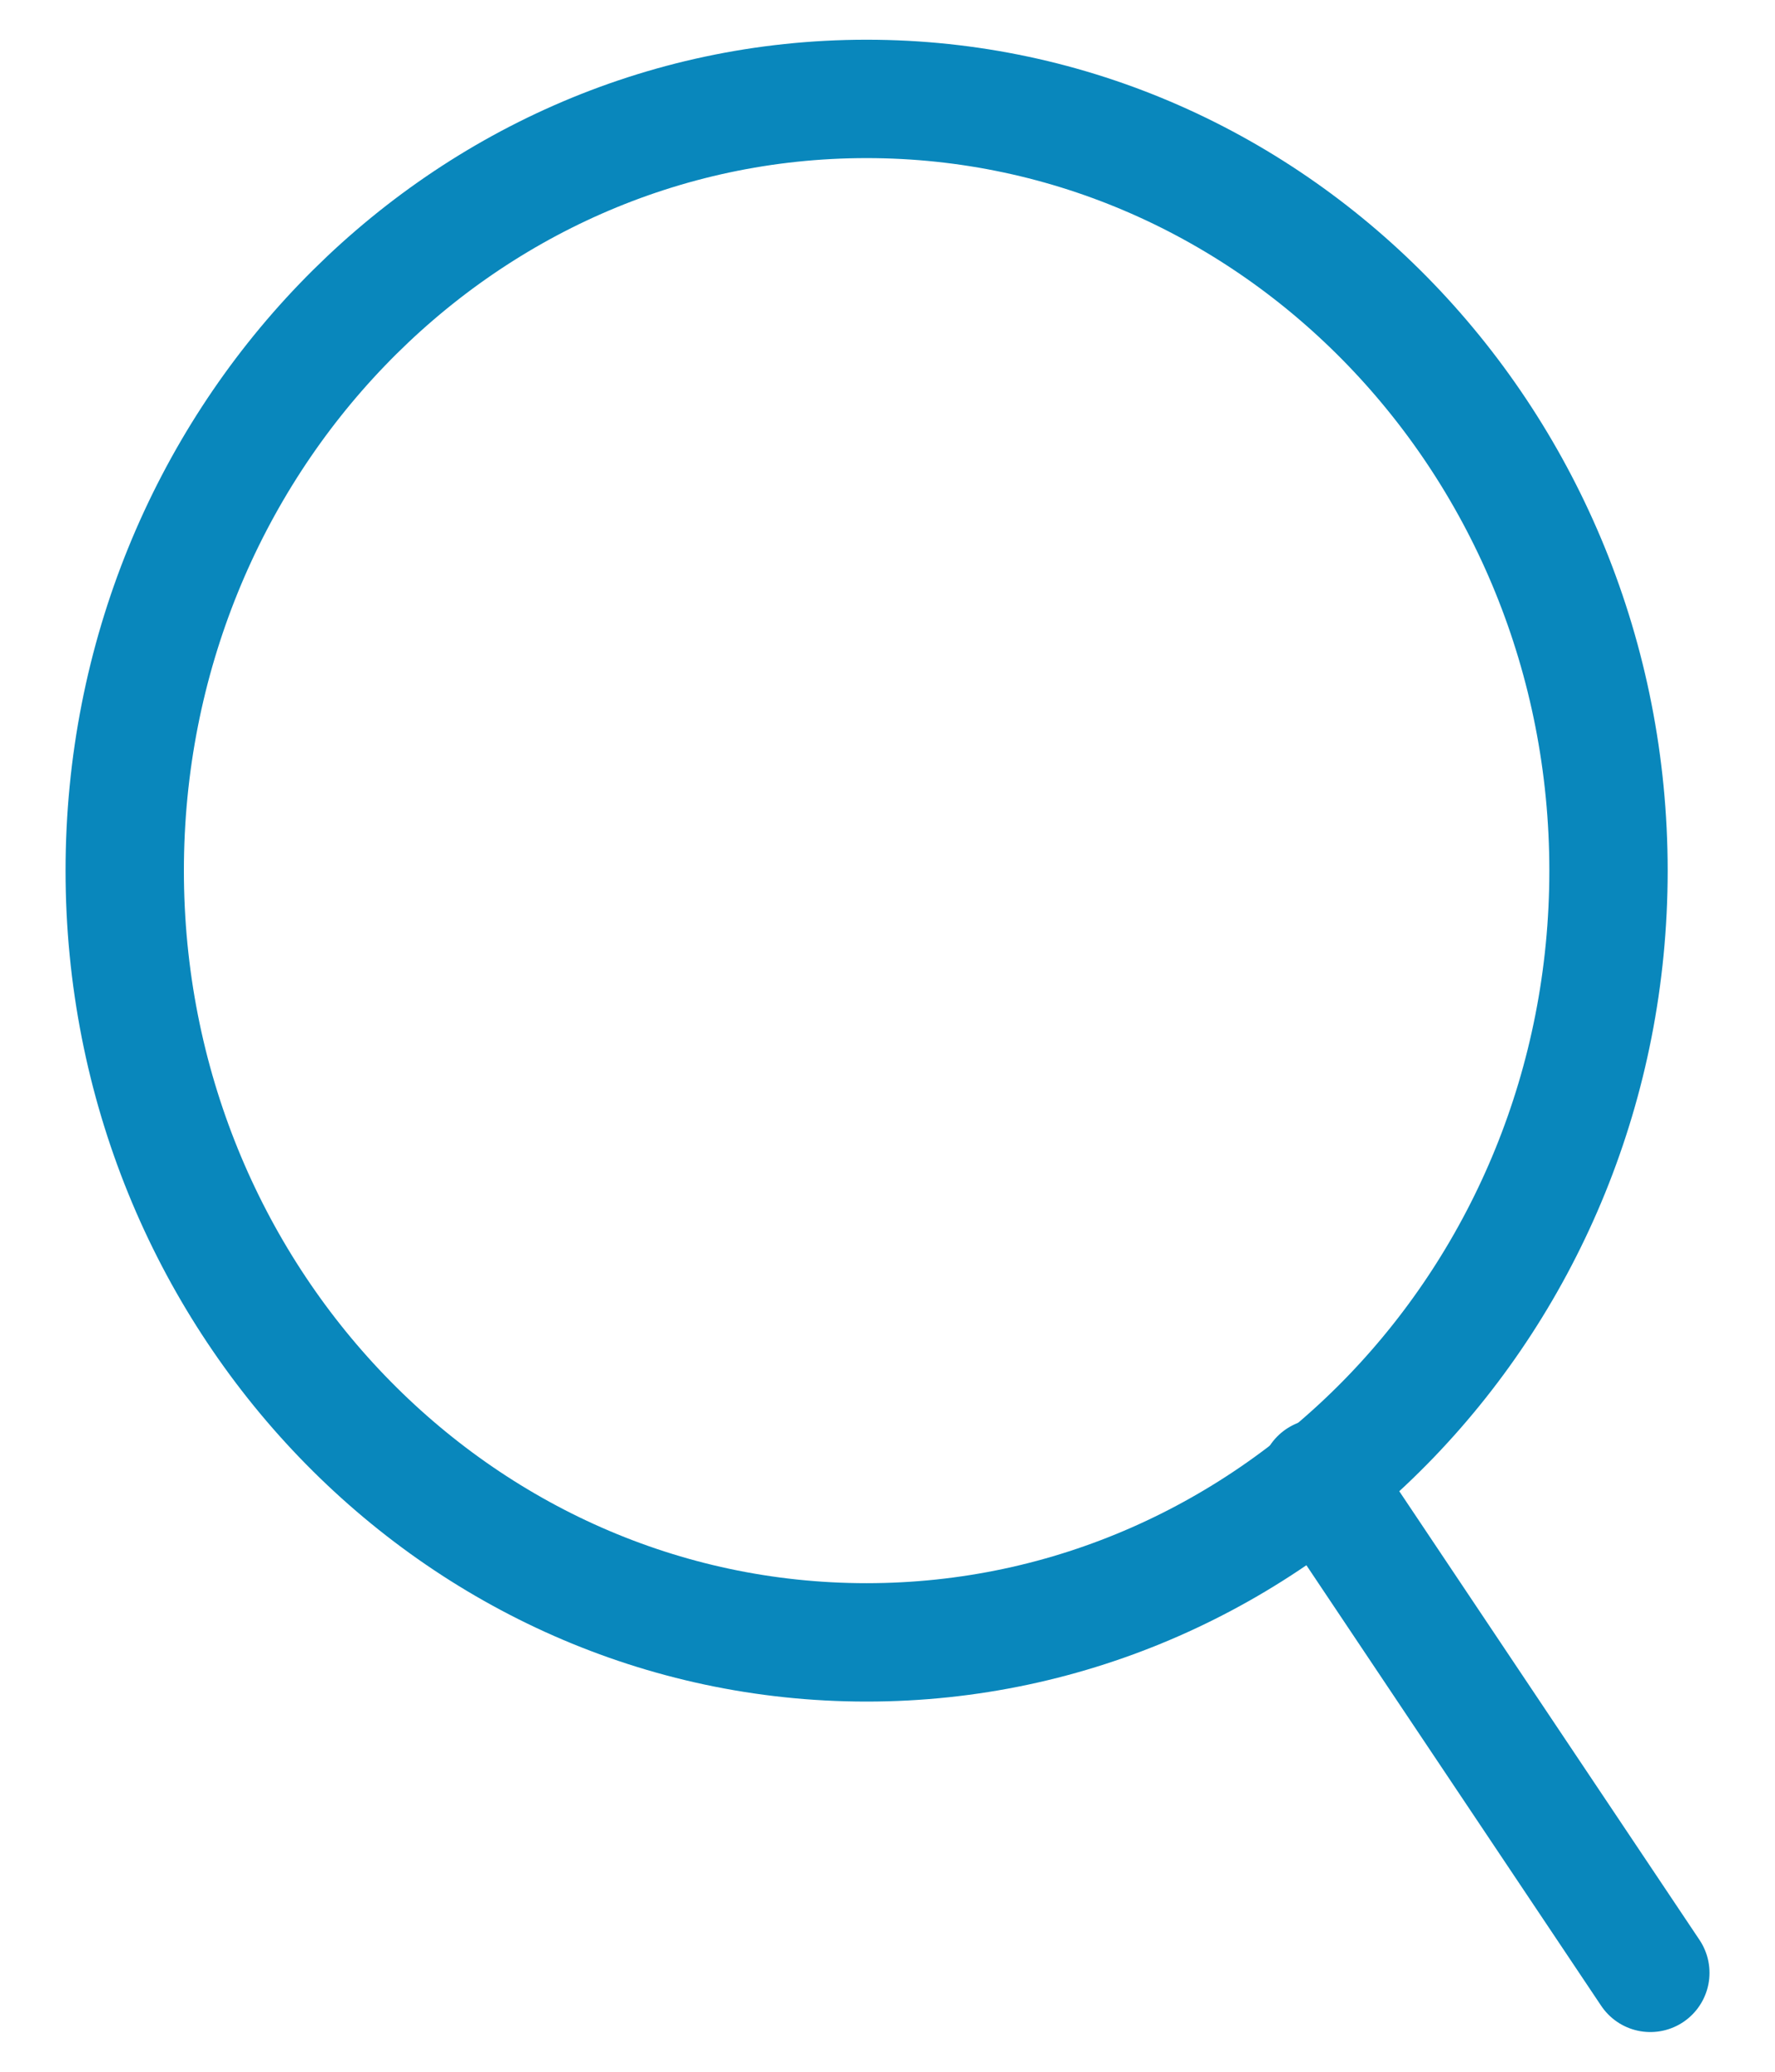 <svg width="30" height="35" fill="none" xmlns="http://www.w3.org/2000/svg"><path d="M14.646 27.746c6.925 0 12.54-5.837 12.54-13.037 0-7.2-5.615-13.038-12.54-13.038-6.925 0-12.538 5.837-12.538 13.038 0 7.2 5.613 13.037 12.538 13.037Z" stroke="#0987BC" stroke-width="2" stroke-miterlimit="10"/><path d="m22.298 24.971 5.595 8.358" stroke="#0987BC" stroke-width="2" stroke-miterlimit="10" stroke-linecap="round"/></svg>